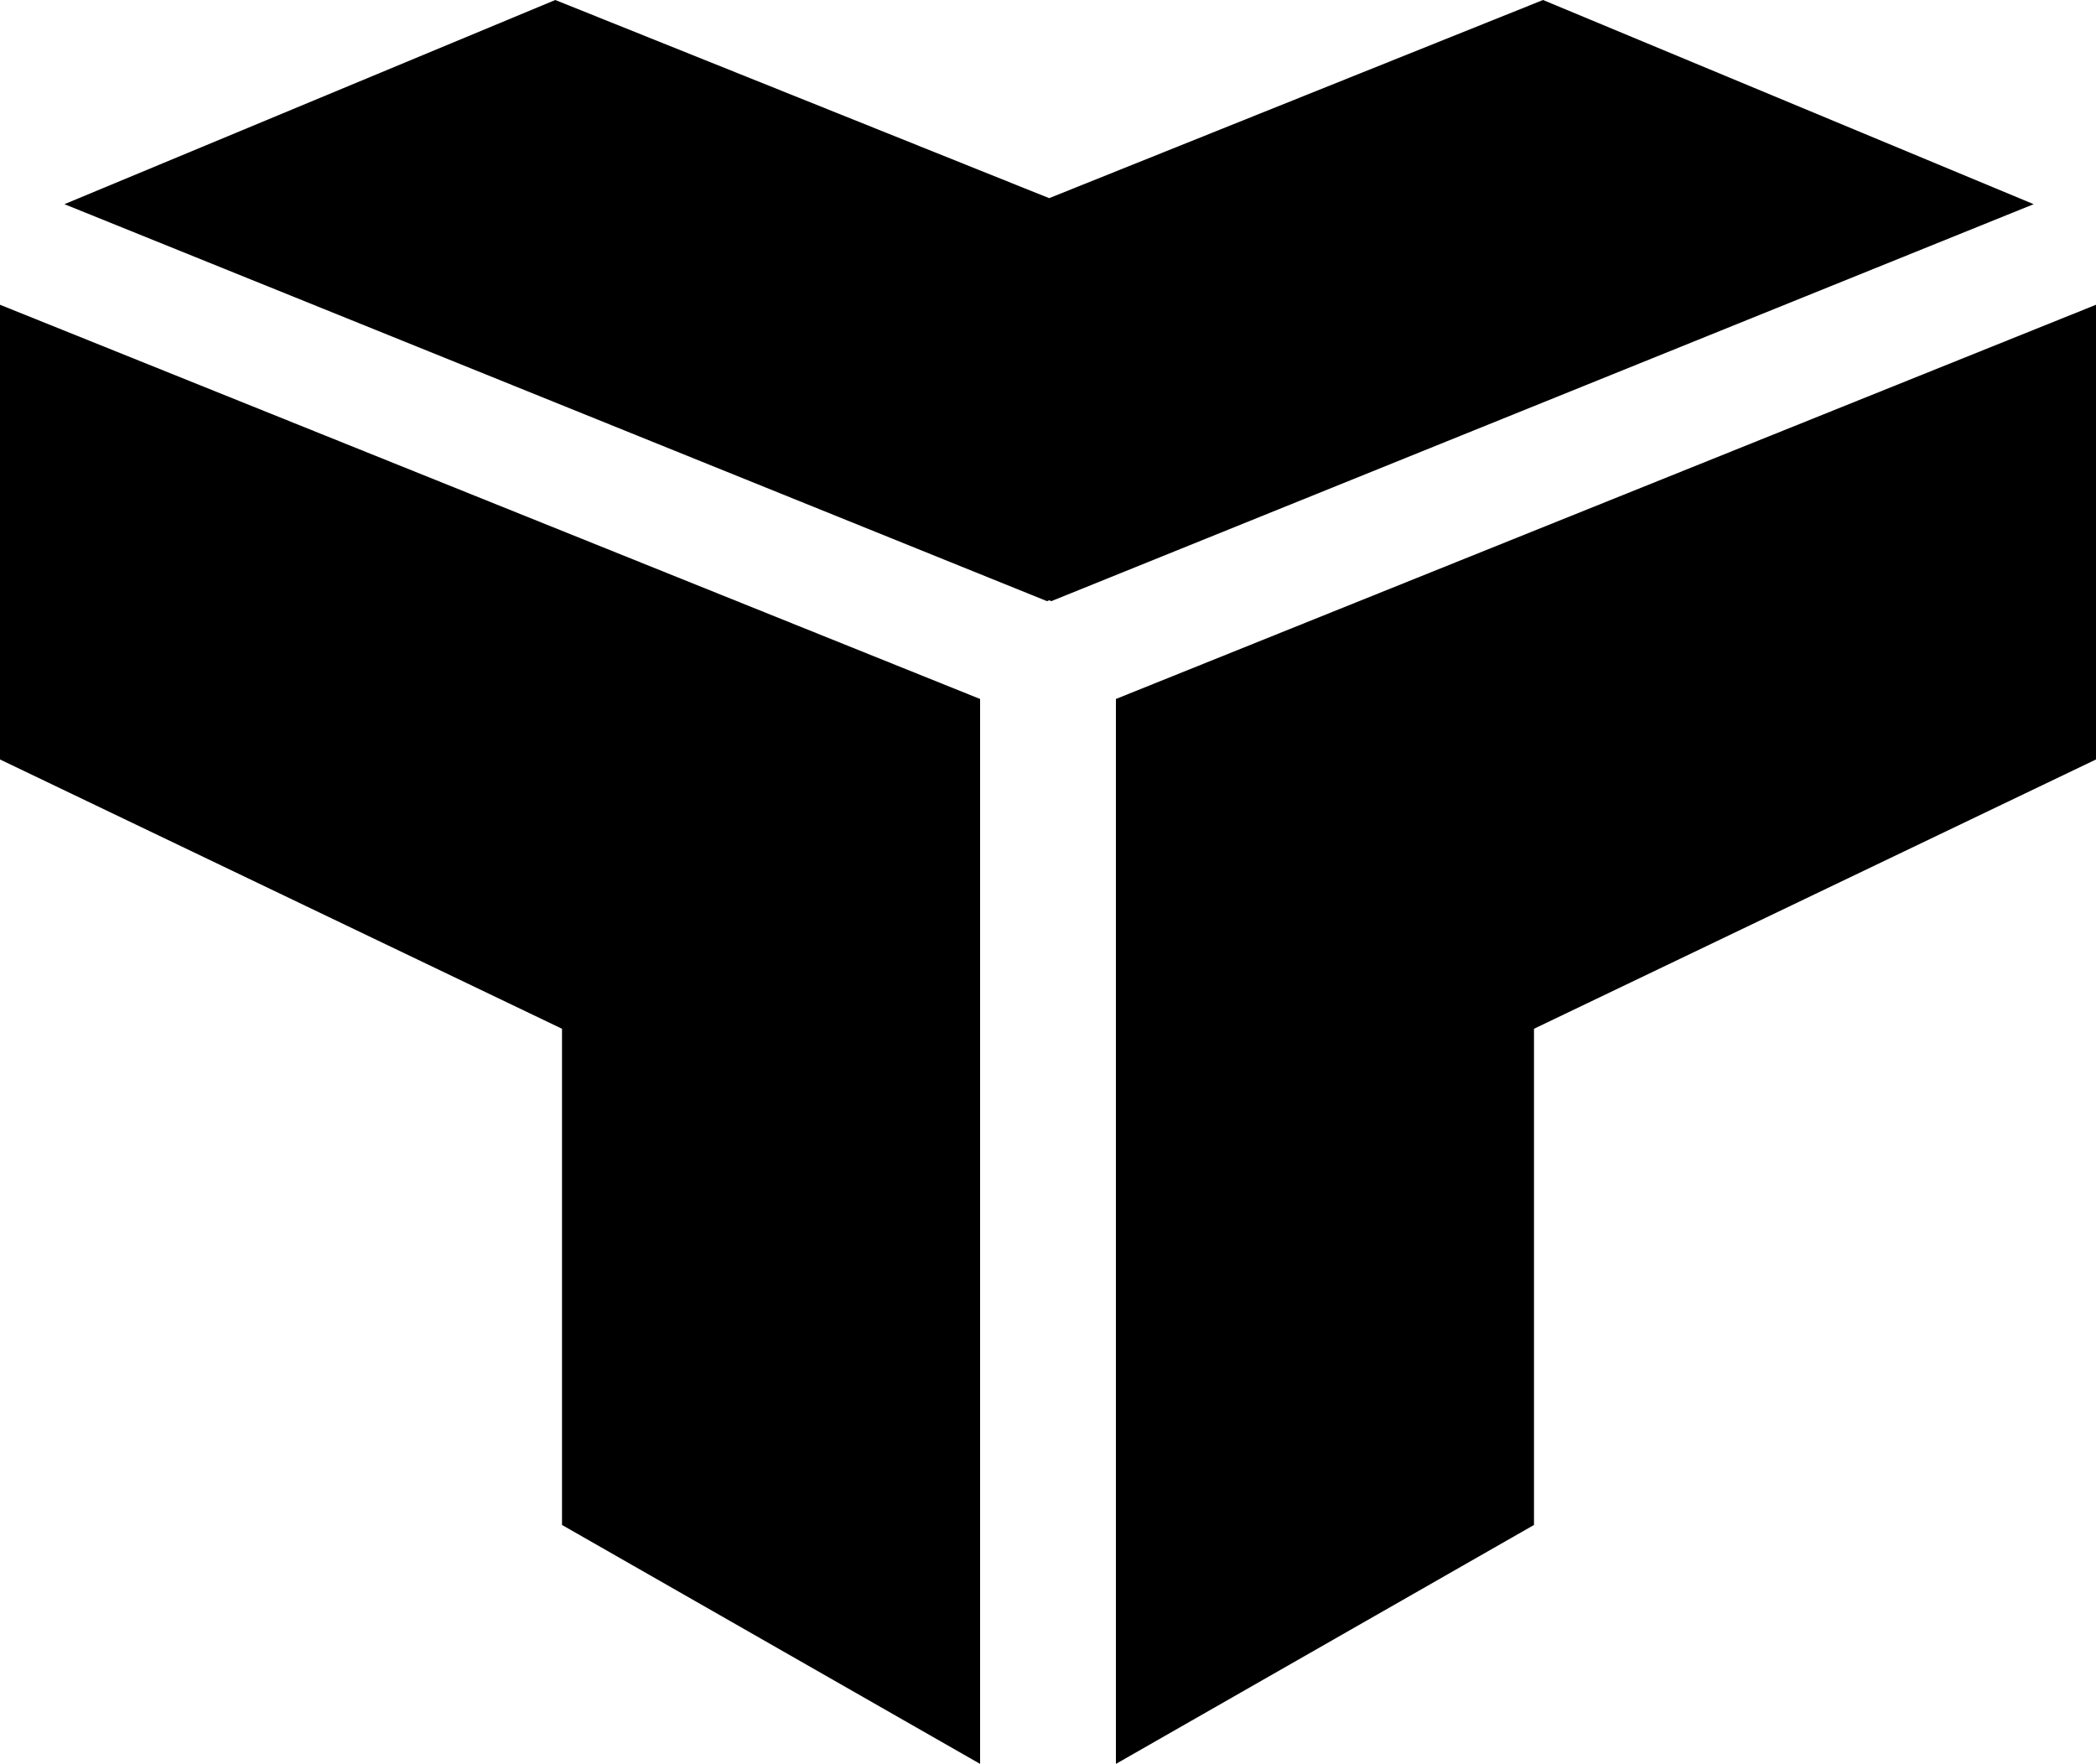 <svg id="Ebene_1" data-name="Ebene 1" xmlns="http://www.w3.org/2000/svg" viewBox="0 0 90.44 76.11"><polygon points="48.15 30.16 48.15 76.11 66.19 65.8 66.19 44.39 90.44 32.77 90.44 13.15 48.15 30.16"/><polygon points="66.58 0 45.27 8.55 45.27 8.55 23.96 0 2.78 8.81 45.18 25.94 45.27 25.9 45.36 25.94 87.75 8.81 66.58 0"/><polygon points="42.29 30.16 42.29 76.11 24.25 65.8 24.25 44.39 0 32.77 0 13.15 42.29 30.16"/></svg>